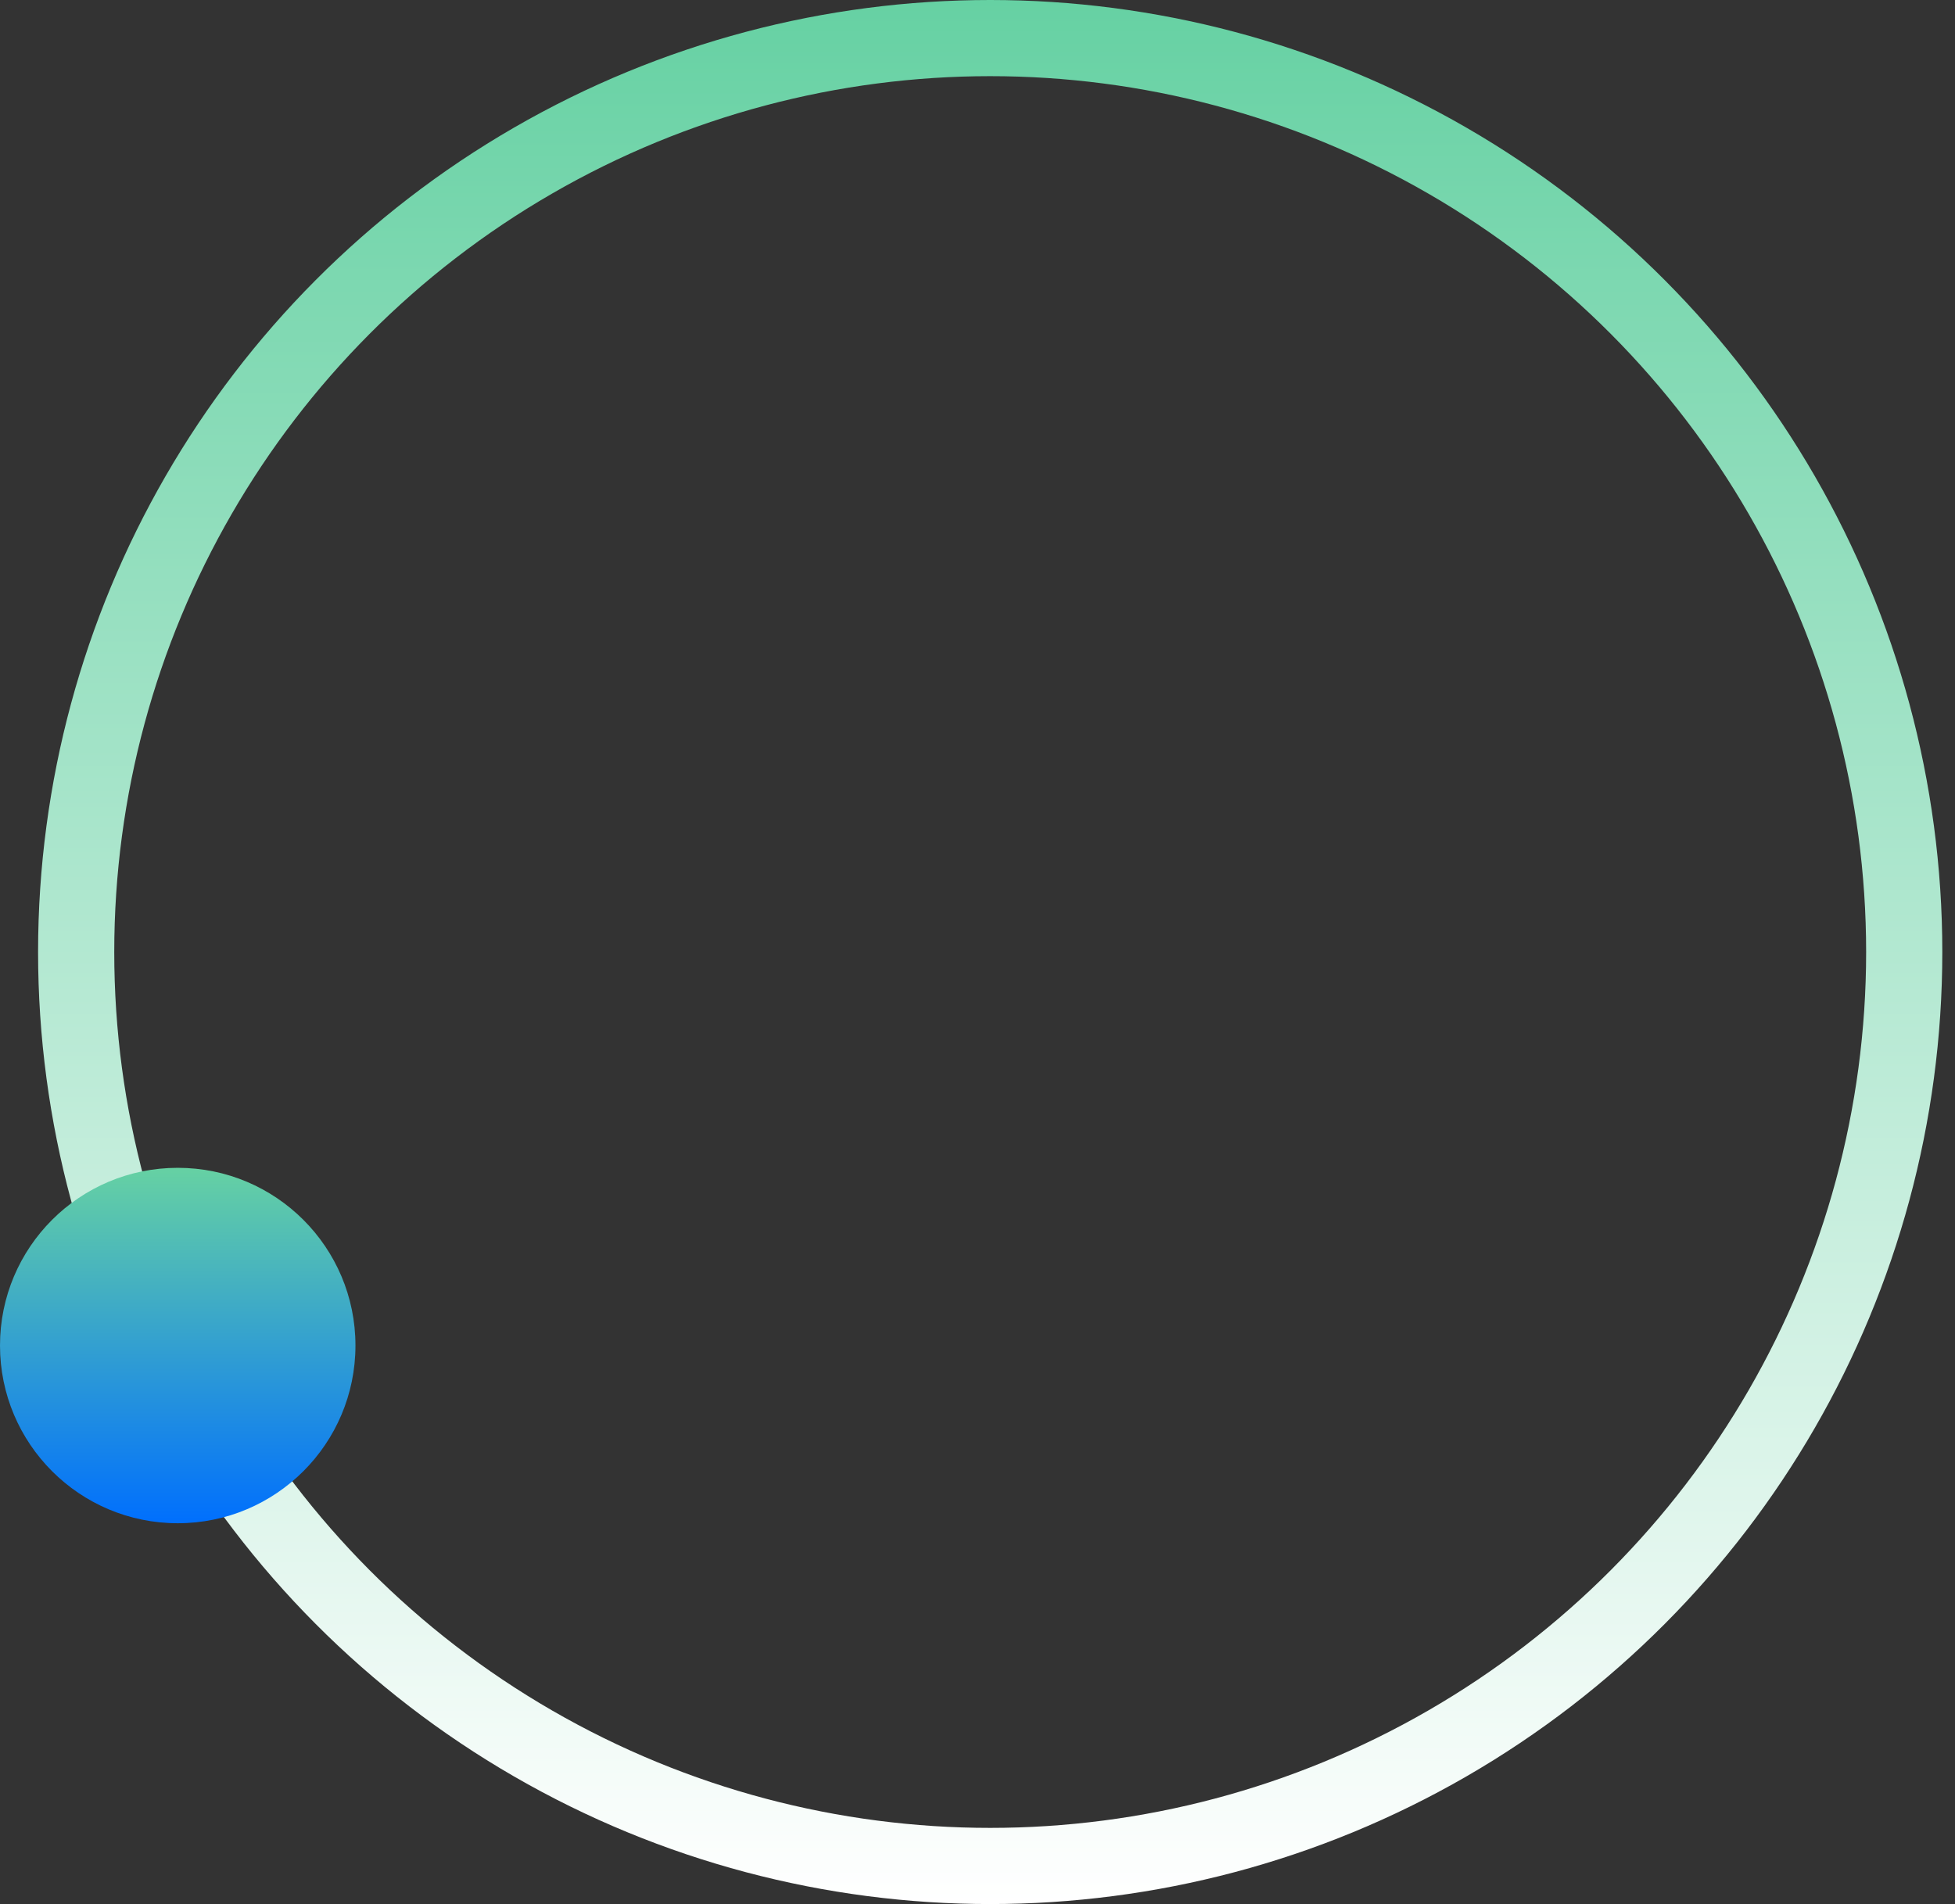 <svg xmlns="http://www.w3.org/2000/svg" width="77" height="75" viewBox="0 0 77 75" fill="none"><rect x="0" y="0" width="77" height="75" fill="#333333" stroke="none"/><circle cx="39" cy="37.5" r="36" stroke="url(#paint0_linear_7887_5847)" stroke-width="3"></circle><circle cx="7" cy="53" r="7" fill="url(#paint1_linear_7887_5847)"></circle><defs><linearGradient id="paint0_linear_7887_5847" x1="39" y1="0" x2="39" y2="75" gradientUnits="userSpaceOnUse"><stop stop-color="#66D1A3"></stop><stop offset="1" stop-color="white"></stop></linearGradient><linearGradient id="paint1_linear_7887_5847" x1="7" y1="46" x2="7" y2="60" gradientUnits="userSpaceOnUse"><stop stop-color="#66D1A3"></stop><stop offset="1" stop-color="#006FFD"></stop></linearGradient></defs></svg>